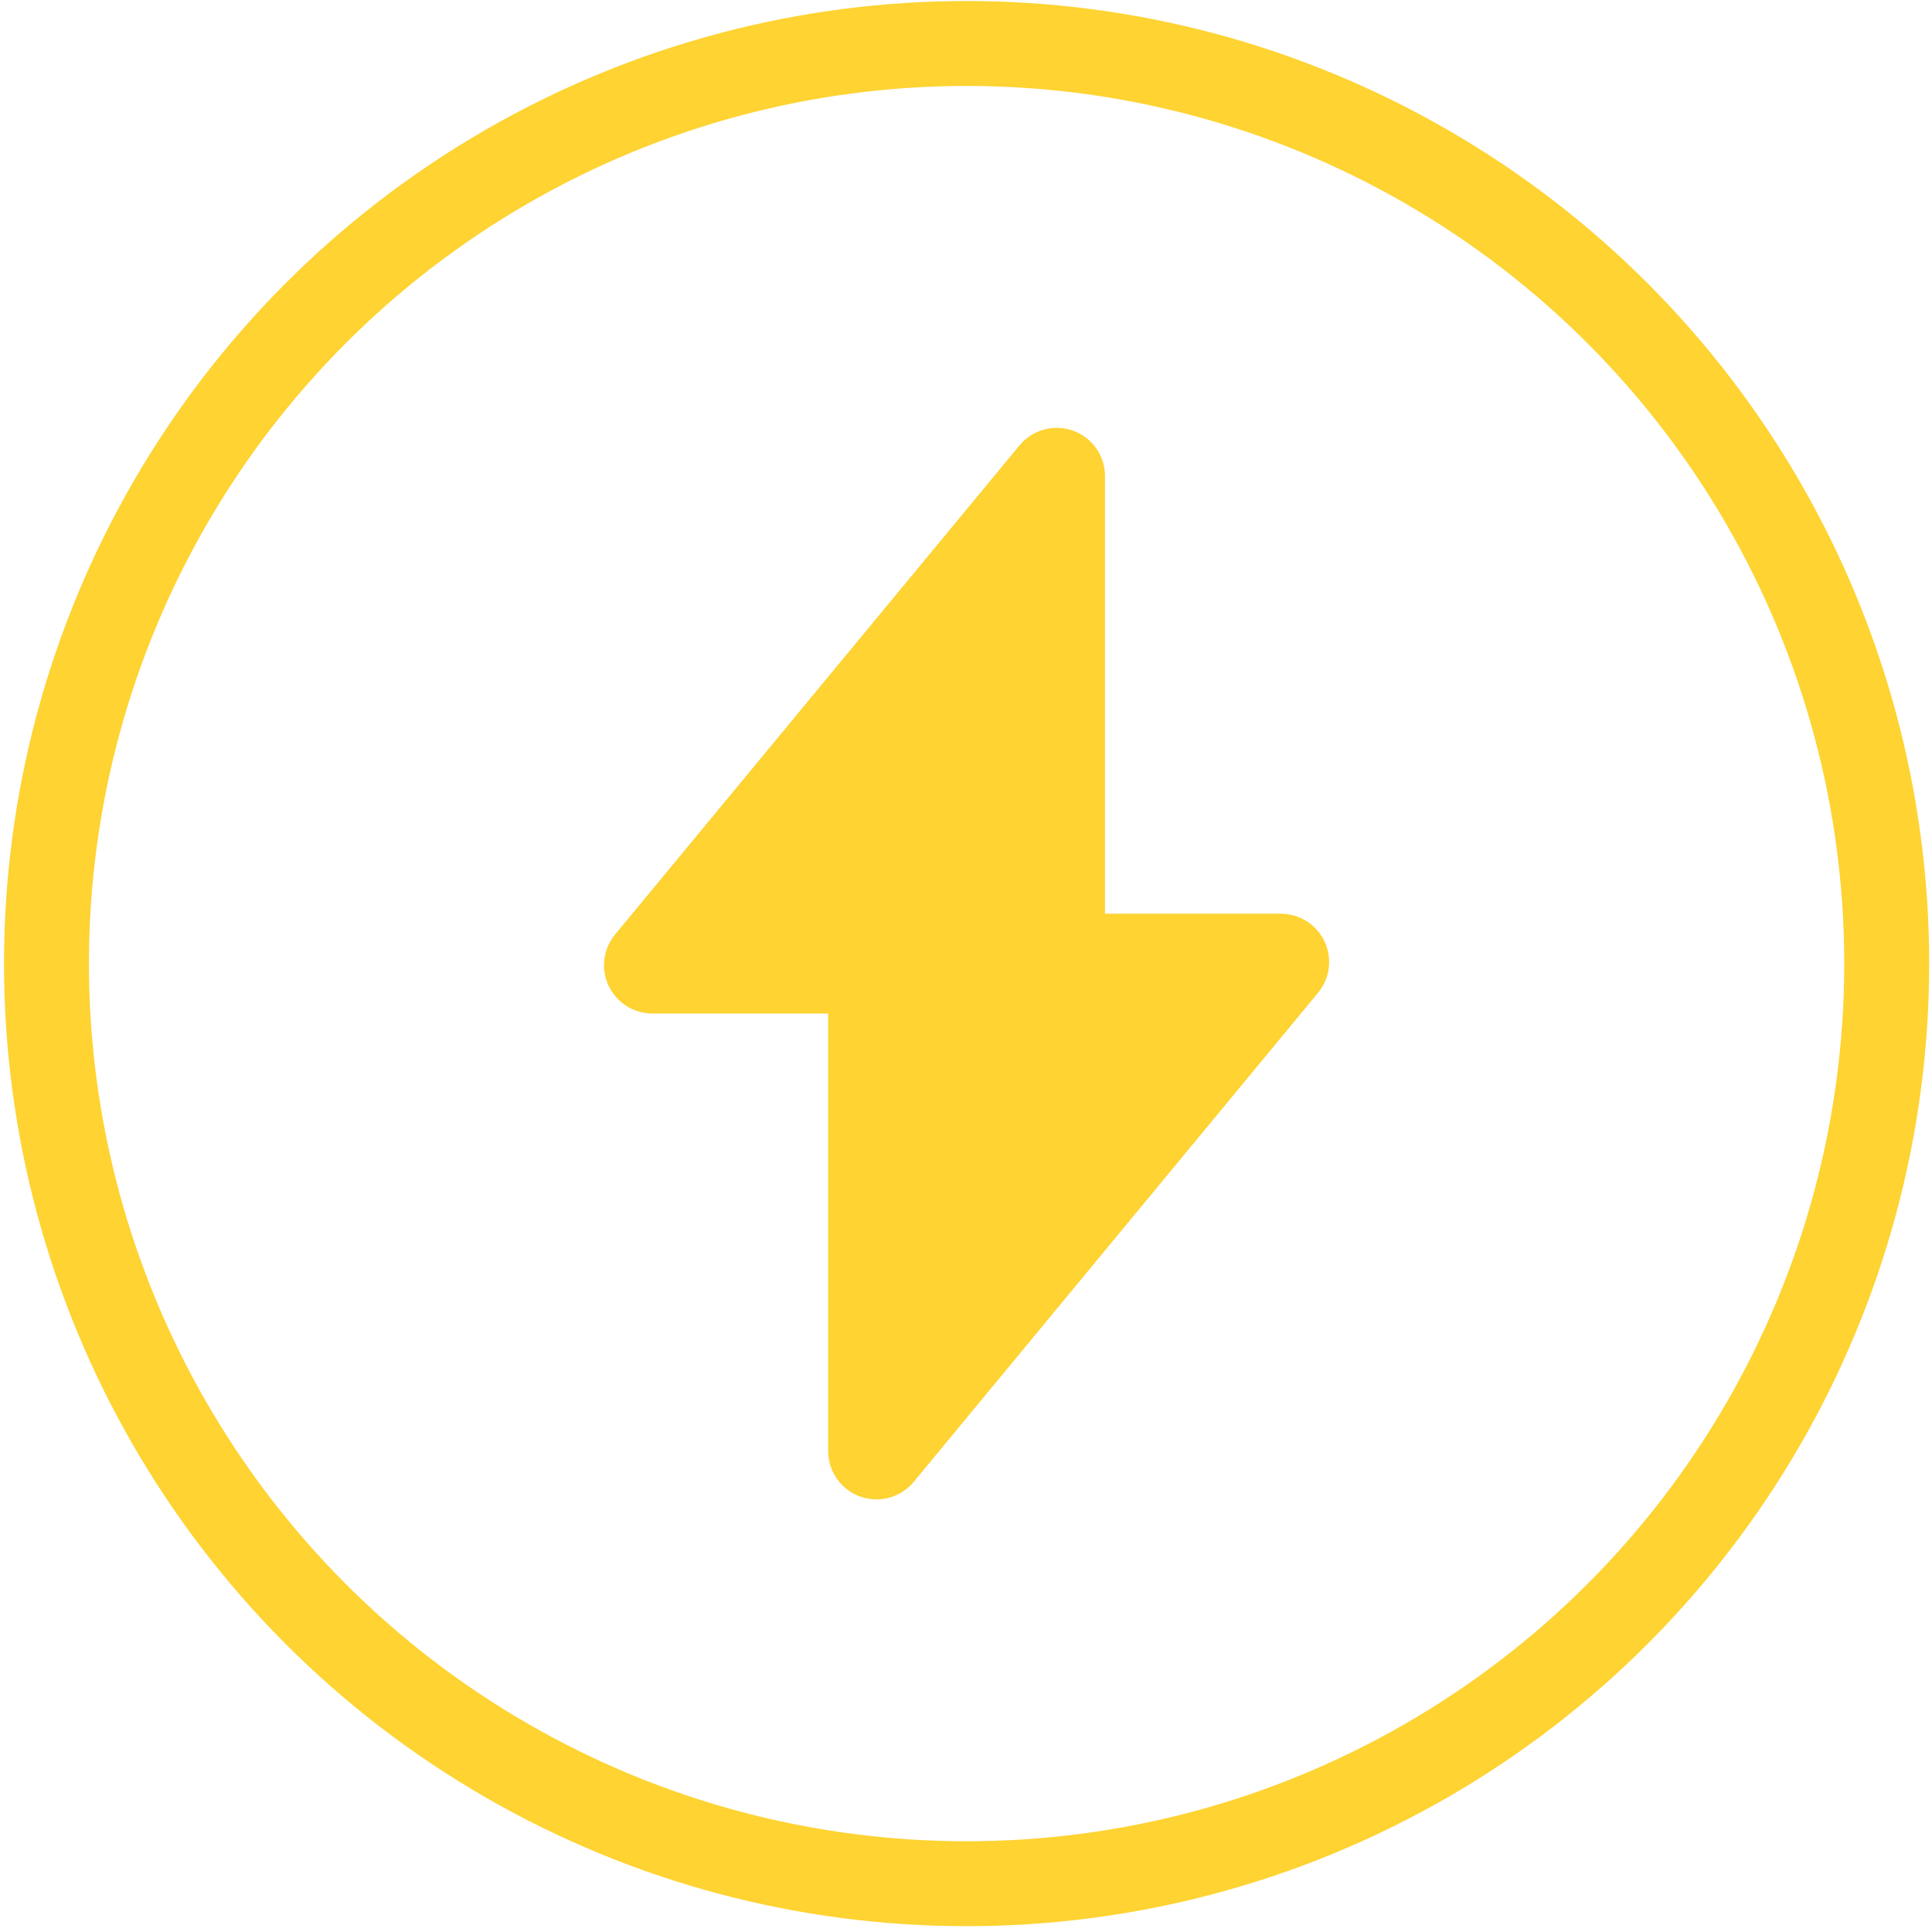 <?xml version="1.0" encoding="UTF-8"?> <svg xmlns="http://www.w3.org/2000/svg" width="91" height="91" viewBox="0 0 91 91" fill="none"><circle cx="45.528" cy="45.387" r="43.339" stroke="#FED332" stroke-width="4"></circle><path d="M40.514 70.49C40.766 70.581 41.026 70.624 41.284 70.624C41.949 70.624 42.596 70.332 43.037 69.799L62.082 46.761C62.644 46.082 62.763 45.14 62.388 44.343C62.013 43.547 61.211 43.038 60.331 43.038H52.047V22.425C52.047 21.466 51.446 20.611 50.544 20.286C49.641 19.961 48.633 20.237 48.021 20.977L28.972 44.015C28.41 44.694 28.292 45.635 28.667 46.431C29.042 47.228 29.844 47.737 30.725 47.737H39.009V68.35C39.009 69.31 39.611 70.165 40.513 70.49H40.514Z" fill="#FED332"></path></svg> 
